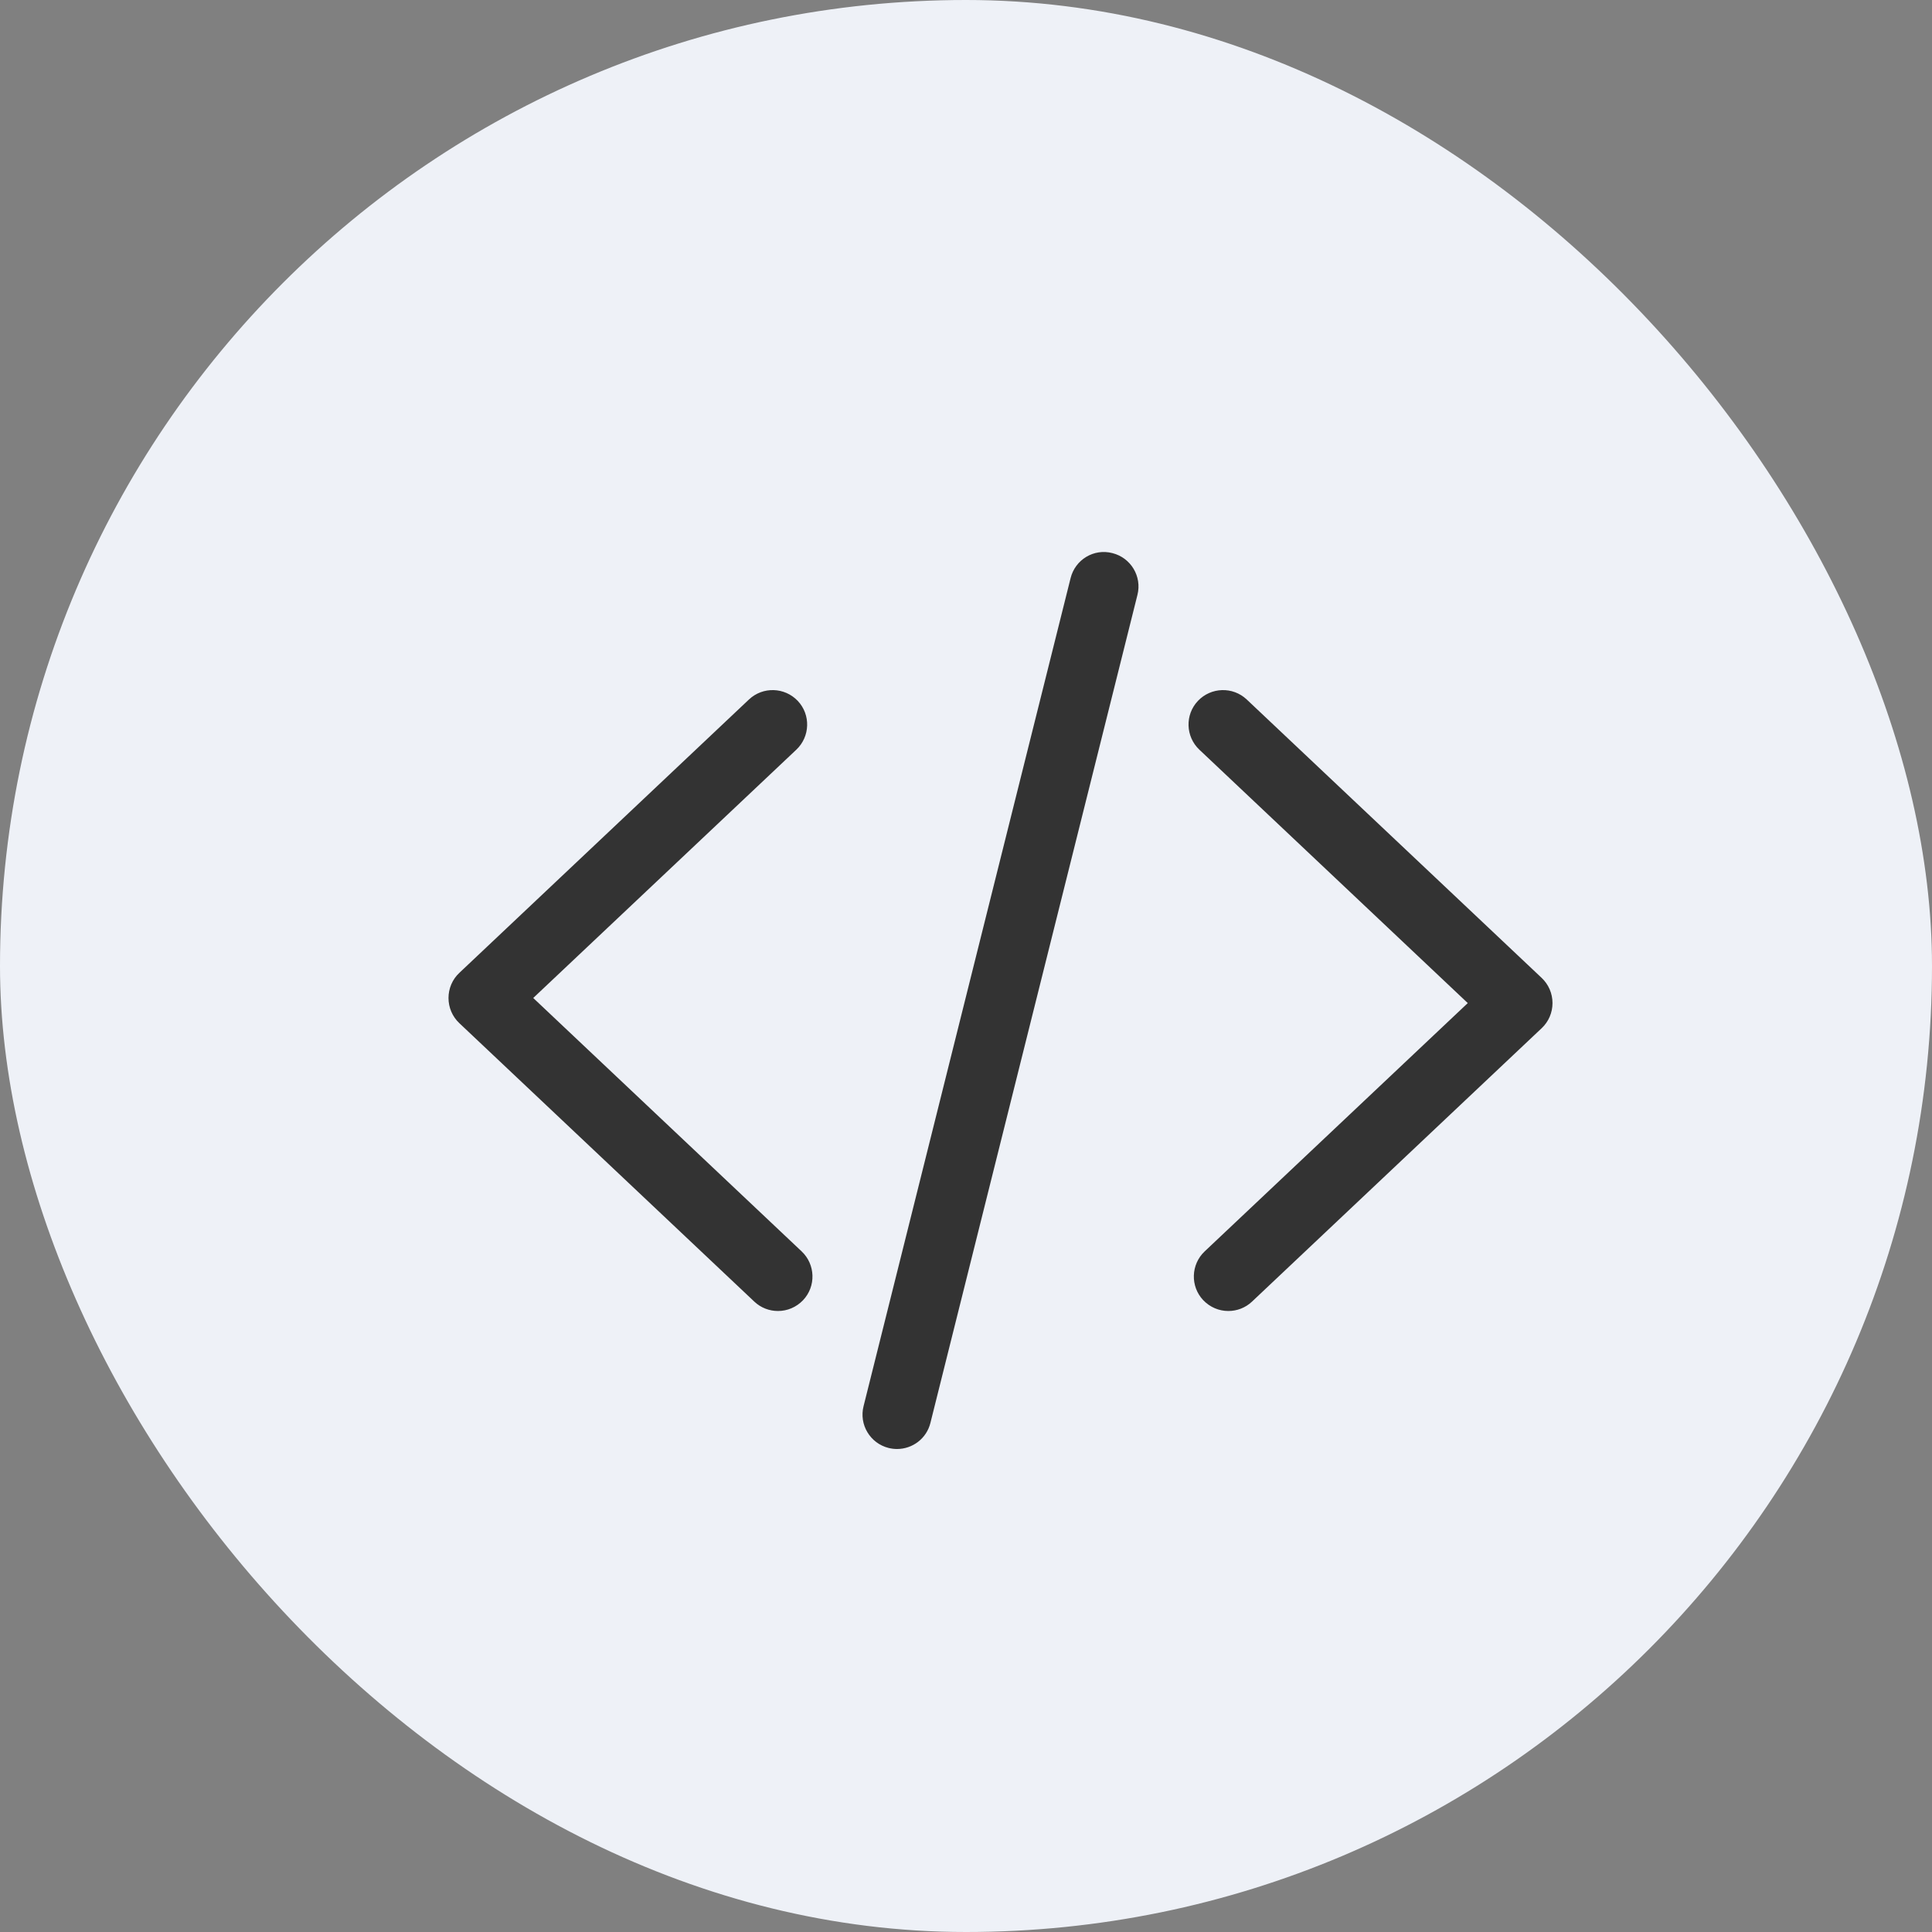 <?xml version="1.0" encoding="UTF-8"?>
<svg width="56px" height="56px" viewBox="0 0 56 56" version="1.1" xmlns="http://www.w3.org/2000/svg" xmlns:xlink="http://www.w3.org/1999/xlink">
    <rect x="0" y="0" width="56" height="56" fill="#808080" stroke="none"/>
    <!-- Generator: Sketch 55.2 (78181) - https://sketchapp.com -->
    <title>Group 25</title>
    <desc>Created with Sketch.</desc>
    <g id="Page-1" stroke="none" stroke-width="1" fill="none" fill-rule="evenodd">
        <g id="1366-copy-7" transform="translate(-1124, -953)">
            <g id="Group-25" transform="translate(1124, 953)">
                <g id="Group-37" fill="#EEF1F7">
                    <g id="Group-33">
                        <rect id="Rectangle" x="0" y="0" width="56" height="56" rx="28"></rect>
                    </g>
                </g>
                <path d="M22.55,38 C22.304,38 22.056,37.91 21.864,37.728 L13.312,29.655 C13.112,29.465 13,29.203 13,28.927 C13,28.653 13.112,28.389 13.312,28.201 L21.71,20.274 C22.112,19.896 22.744,19.916 23.124,20.316 C23.502,20.716 23.484,21.35 23.082,21.73 L15.456,28.927 L23.236,36.272 C23.638,36.652 23.656,37.286 23.278,37.686 C23.08,37.894 22.816,38 22.55,38 Z M35.604,38 C35.338,38 35.074,37.894 34.876,37.686 C34.498,37.286 34.516,36.652 34.918,36.272 L42.544,29.075 L34.764,21.73 C34.362,21.35 34.344,20.716 34.722,20.316 C35.102,19.916 35.734,19.896 36.136,20.274 L44.688,28.347 C44.888,28.537 45,28.799 45,29.075 C45,29.349 44.888,29.613 44.688,29.801 L36.29,37.728 C36.098,37.91 35.85,38 35.604,38 Z M26.001,42 C25.921,42 25.839,41.99 25.757,41.97 C25.221,41.836 24.895,41.292 25.031,40.758 L31.031,16.76 C31.163,16.222 31.705,15.892 32.243,16.032 C32.779,16.166 33.105,16.71 32.969,17.244 L26.969,41.242 C26.857,41.698 26.449,42 26.001,42 Z" id="CodeView" fill="#333333"></path>
            </g>
        </g>
    </g>
</svg>